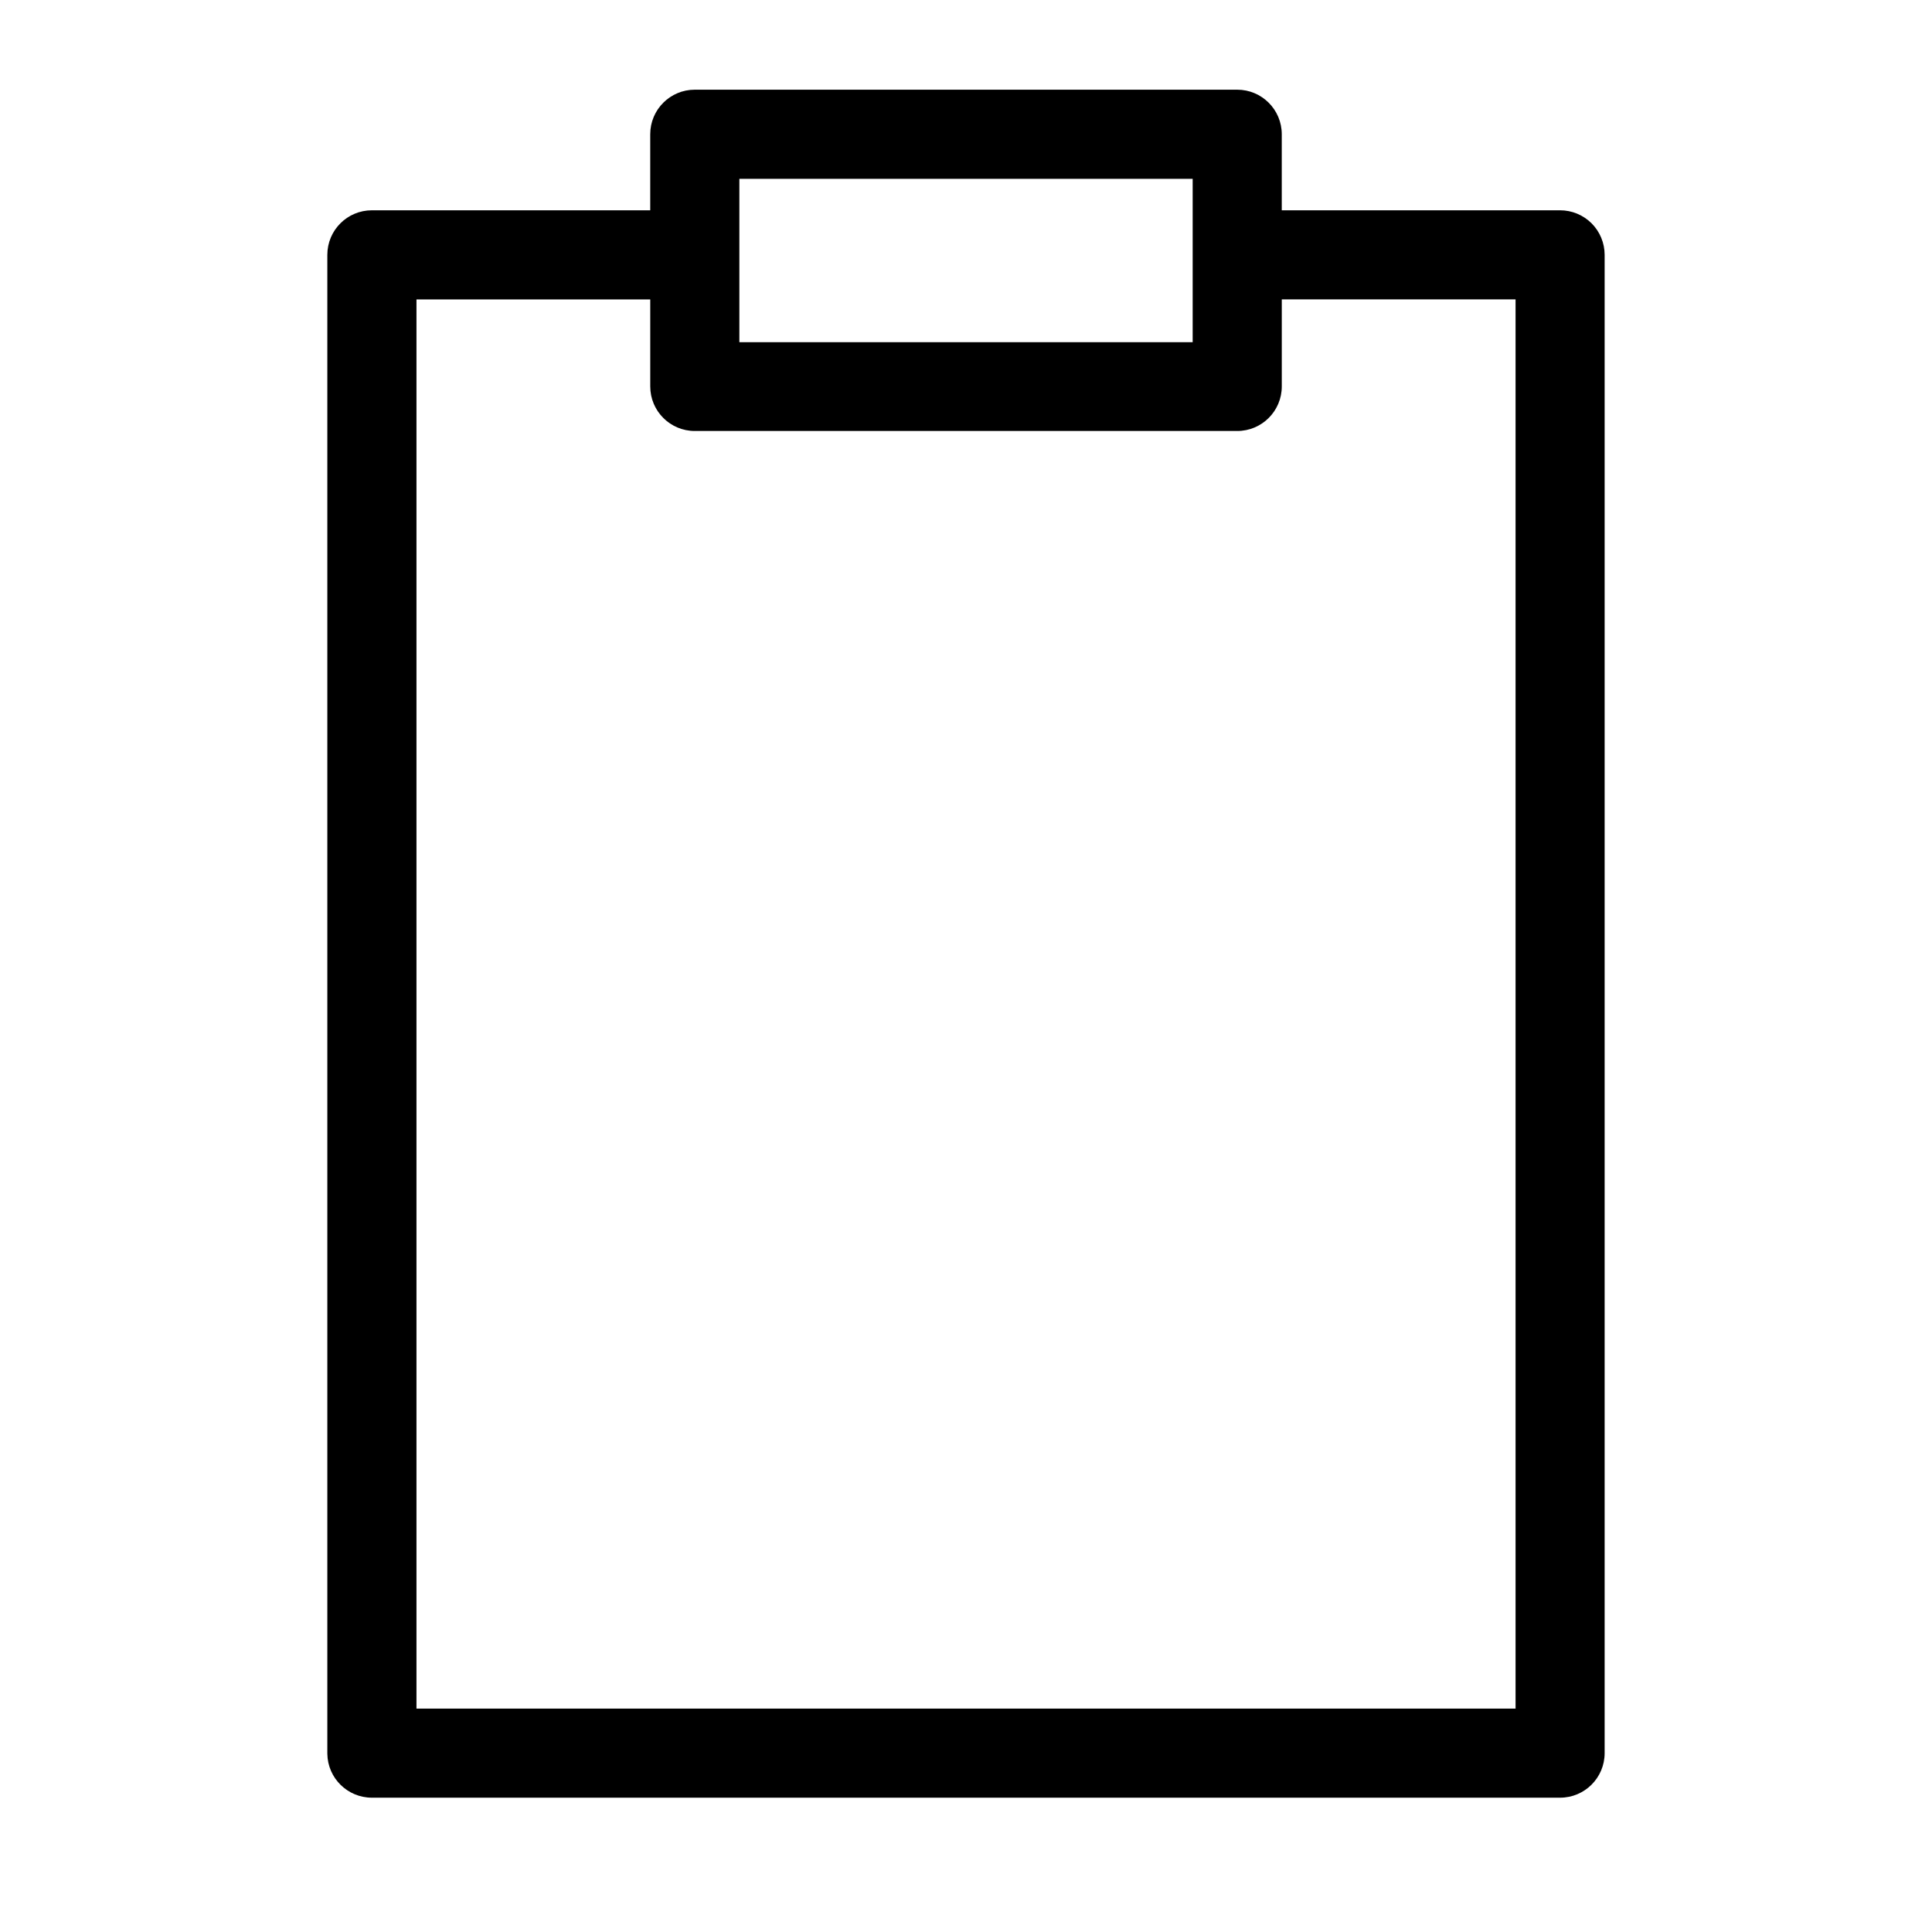 <?xml version="1.0" encoding="UTF-8"?>
<!-- Uploaded to: SVG Repo, www.svgrepo.com, Generator: SVG Repo Mixer Tools -->
<svg fill="#000000" width="800px" height="800px" version="1.1" viewBox="144 144 512 512" xmlns="http://www.w3.org/2000/svg">
 <path d="m557.44 199.73h-73.758v-20.152c0-6.523-5.289-11.809-11.809-11.809h-143.75c-6.519 0-11.805 5.285-11.805 11.809v20.152h-73.762c-6.523 0-11.809 5.285-11.809 11.809v397.22c0.086 6.457 5.348 11.648 11.809 11.648h314.88c6.523 0 11.809-5.285 11.809-11.809v-397.06c0-3.133-1.242-6.137-3.457-8.352-2.215-2.215-5.219-3.457-8.352-3.457zm-217.5-8.344h120.13v43.297h-120.13zm205.7 405.41h-291.27v-373.45h61.953v23.066-0.004c0 6.523 5.285 11.809 11.805 11.809h143.75c6.519 0 11.809-5.285 11.809-11.809v-23.062h61.953z"/>
</svg>
